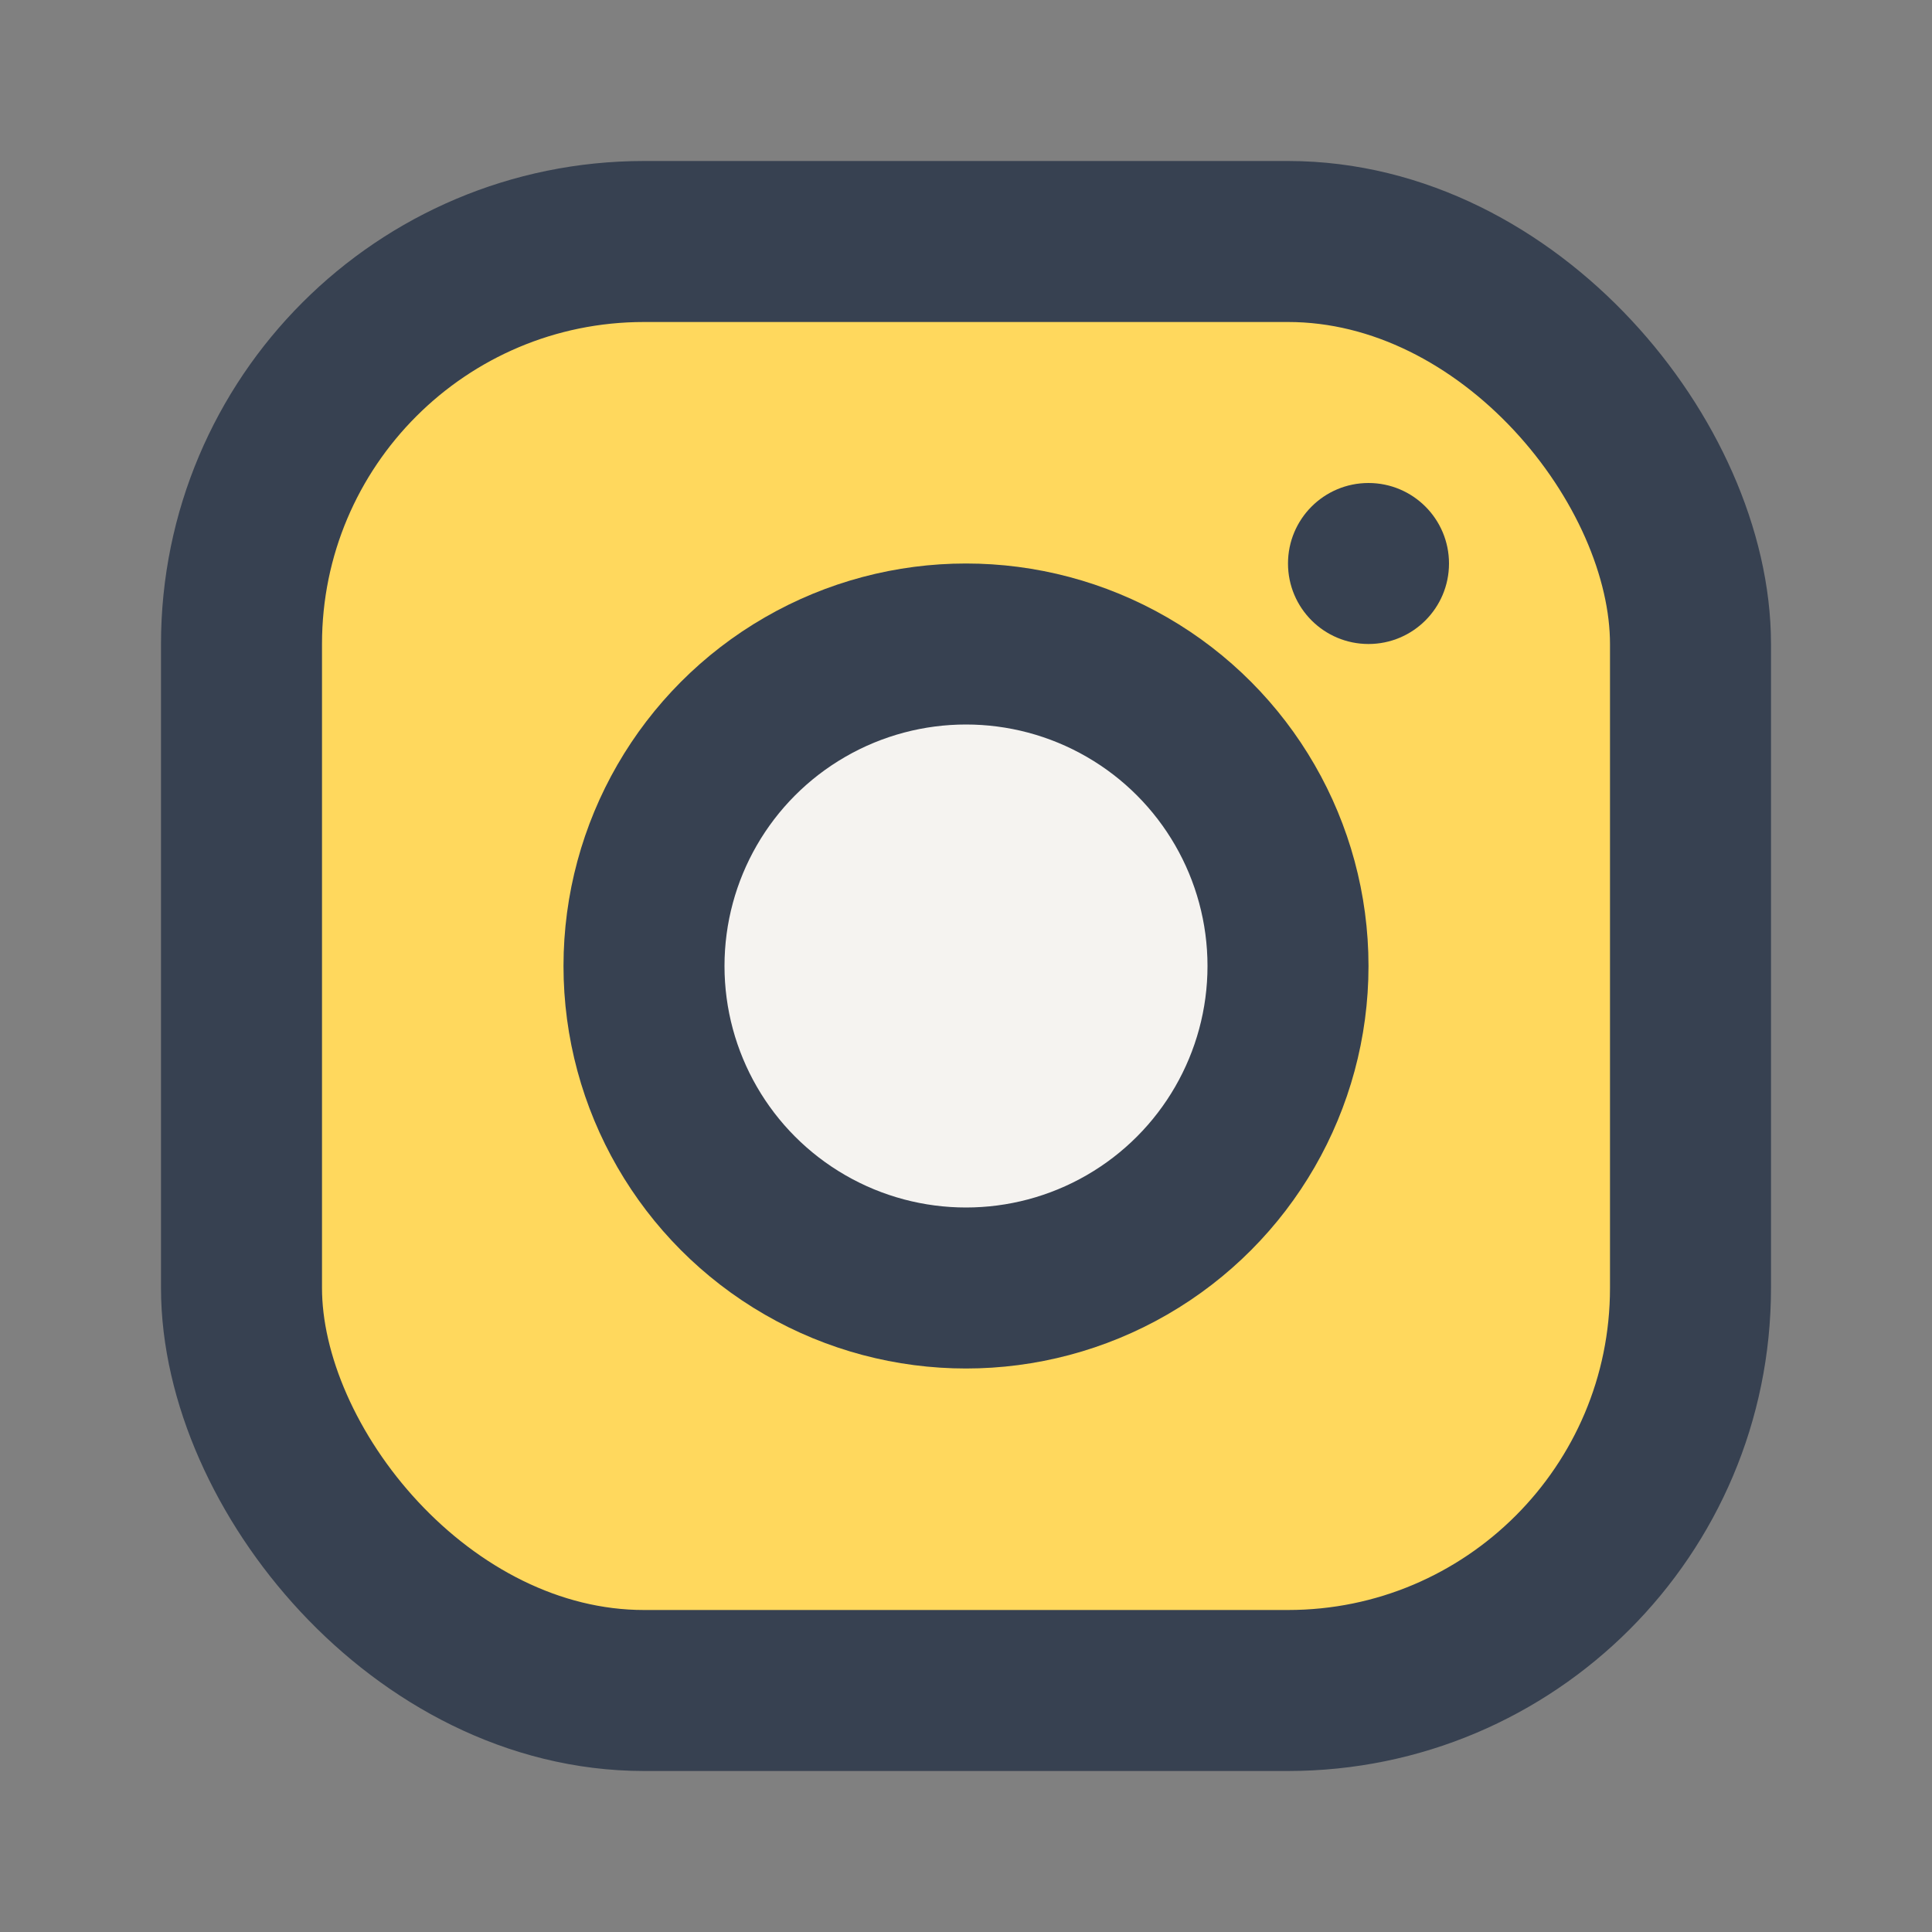 <?xml version="1.0" encoding="UTF-8"?>
<svg xmlns="http://www.w3.org/2000/svg" width="24" height="24" viewBox="0 0 24 24"><rect x="0" y="0" width="24" height="24" fill="#808080" stroke="none"/><rect x="3" y="3" width="18" height="18" rx="5" fill="#FFD85D" stroke="#374151" stroke-width="2"/><circle cx="12" cy="12" r="4" fill="#F5F3F0" stroke="#374151" stroke-width="2"/><circle cx="17" cy="7" r="1" fill="#374151"/></svg>